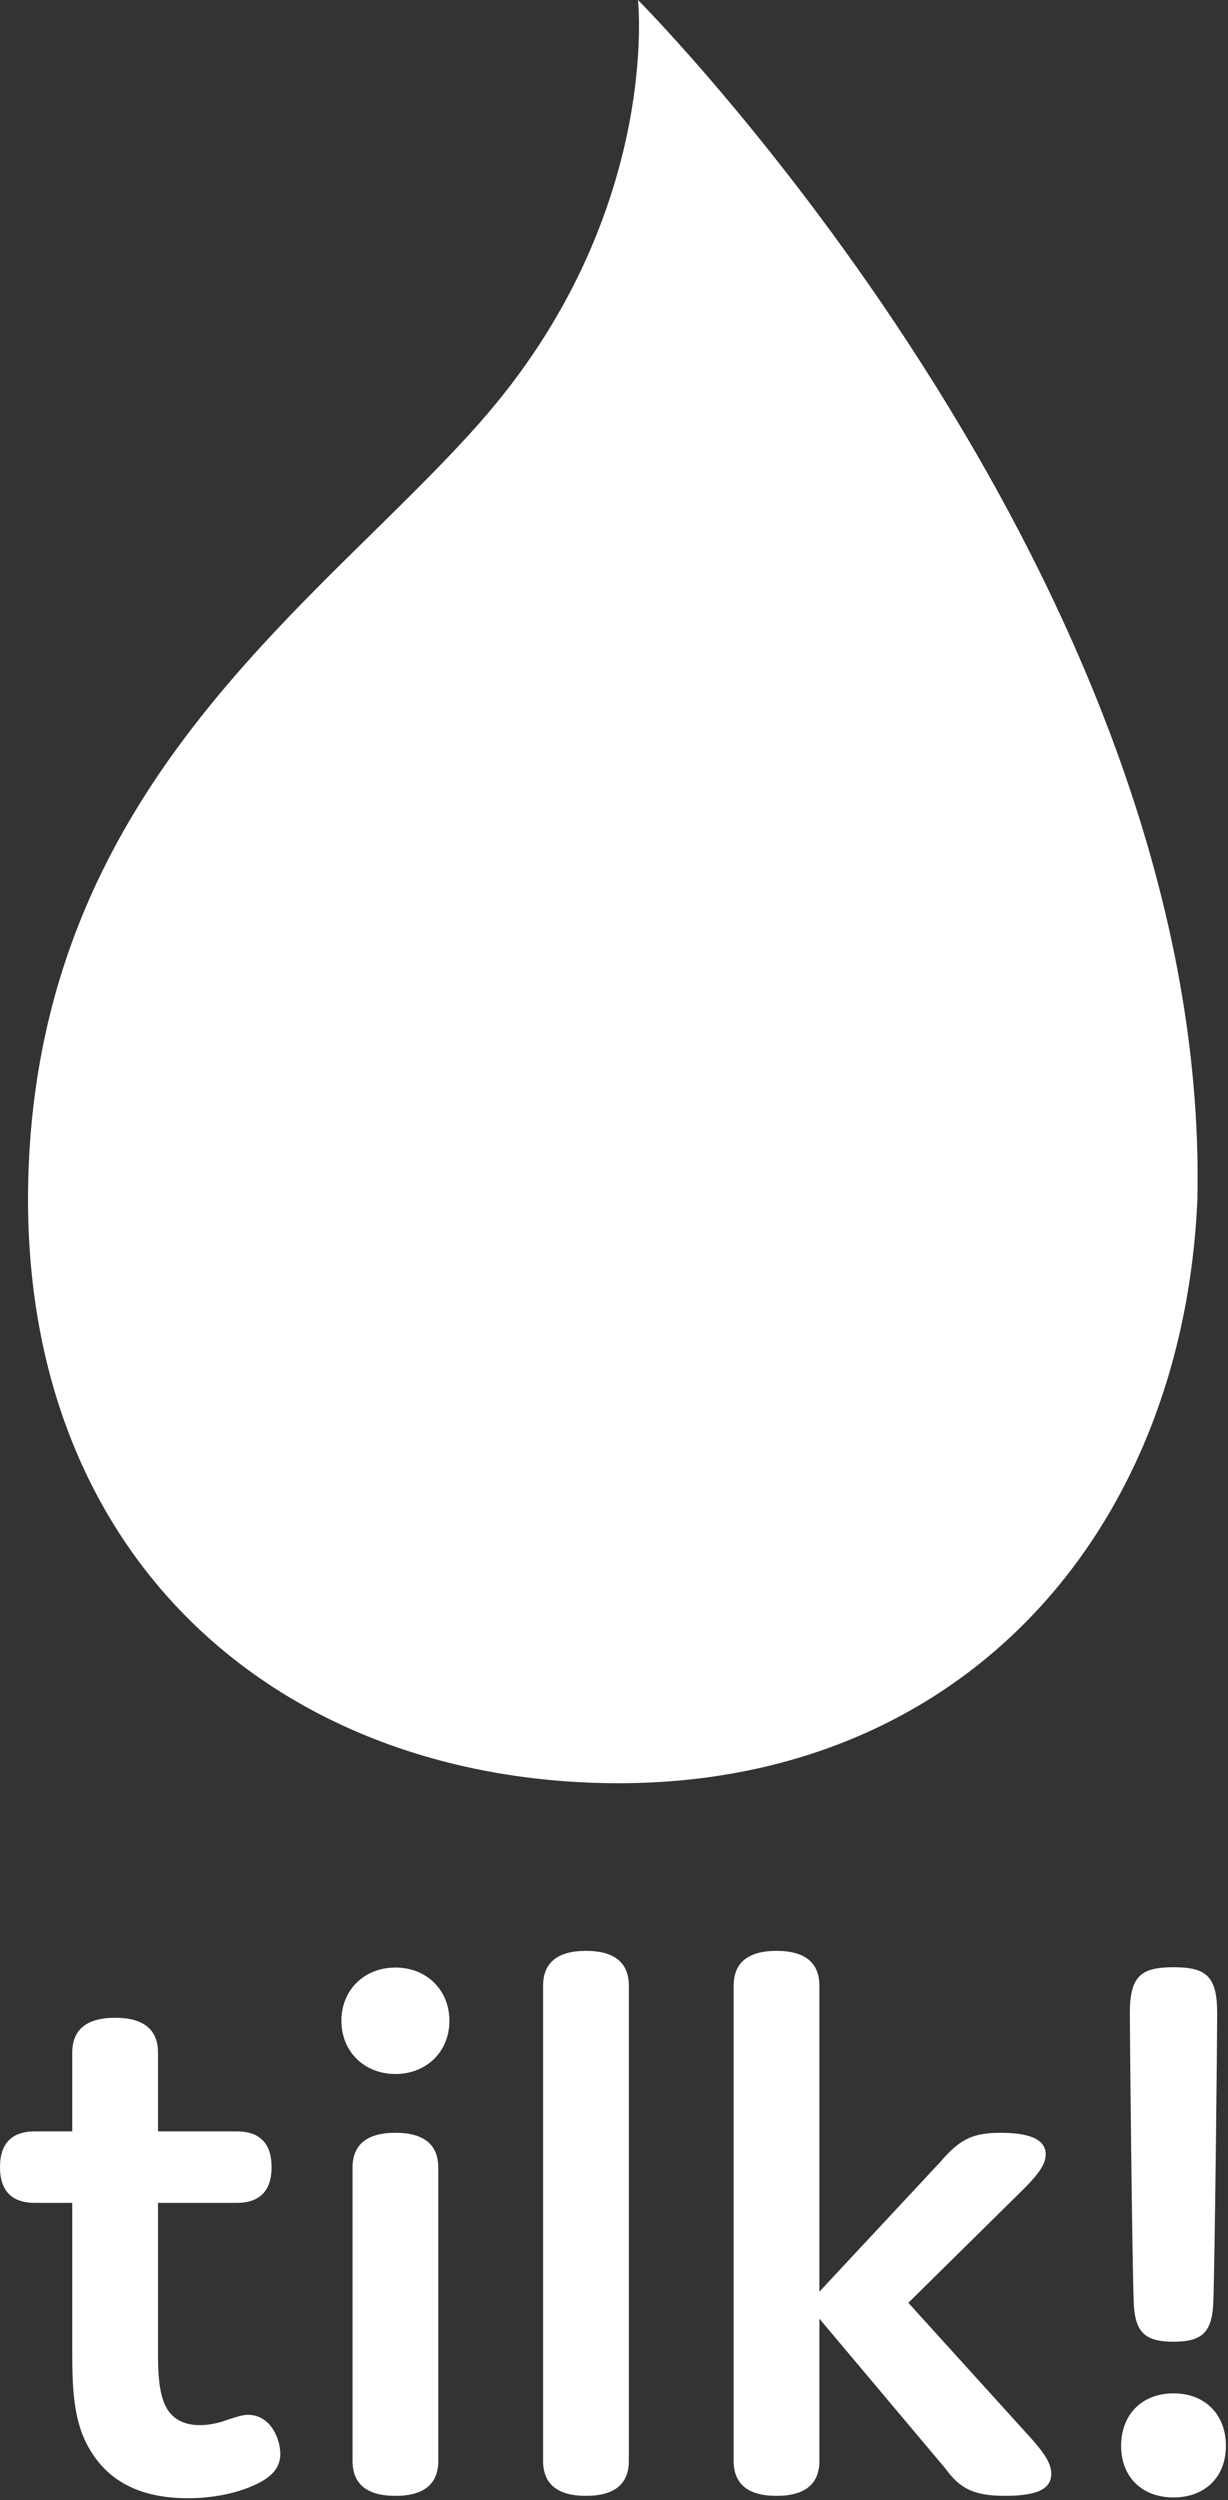 <?xml version="1.0" encoding="UTF-8"?>
<svg width="287px" height="584px" viewBox="0 0 287 584" version="1.1" xmlns="http://www.w3.org/2000/svg" xmlns:xlink="http://www.w3.org/1999/xlink">
    <rect x="0" y="0" width="287" height="584" fill="#333333" stroke="none"/>
    <title>tilk-logo</title>
    <g id="Page-1" stroke="none" stroke-width="1" fill="none" fill-rule="evenodd">
        <g id="tilk-logo" fill="#FFFFFF" fill-rule="nonzero">
            <path d="M149.107,-2.84217094e-14 C149.107,-2.84217094e-14 282.992,134.247 279.846,280.168 C276.373,360.348 221.757,420.057 137.209,416.395 C60.527,413.071 2.927,359.725 6.727,271.99 C10.624,182.041 75.252,140.577 112.277,98.562 C154.637,50.496 149.107,-2.84217094e-14 149.107,-2.84217094e-14" id="Fill-1"></path>
            <path d="M65.509,573.183 C65.509,575.41 64.581,577.636 61.426,579.493 C57.343,581.905 50.848,583.575 43.982,583.575 C31.363,583.575 24.496,578.564 20.599,571.512 C17.073,565.203 16.887,557.409 16.887,549.057 L16.887,514.581 L8.166,514.581 C2.784,514.581 7.10542736e-15,511.798 7.10542736e-15,506.231 C7.10542736e-15,500.663 2.784,497.879 8.166,497.879 L16.887,497.879 L16.887,479.507 C16.887,474.125 20.228,471.342 26.909,471.342 C33.59,471.342 36.93,474.125 36.93,479.507 L36.93,497.879 L55.302,497.879 C60.684,497.879 63.467,500.663 63.467,506.231 C63.467,511.798 60.684,514.581 55.302,514.581 L36.93,514.581 L36.93,549.057 C36.93,553.14 36.93,558.707 38.786,562.234 C40.27,565.017 42.868,566.501 46.766,566.501 C48.992,566.501 51.405,565.945 53.261,565.203 C55.116,564.646 56.601,564.089 57.9,564.089 C63.467,564.089 65.509,570.028 65.509,573.183" id="Fill-3"></path>
            <path d="M102.434,574.852 C102.434,580.235 99.094,583.018 92.413,583.018 C85.732,583.018 82.392,580.235 82.392,574.852 L82.392,506.373 C82.392,500.993 85.732,498.209 92.413,498.209 C99.094,498.209 102.434,500.993 102.434,506.373 L102.434,574.852 Z M92.413,484.476 C85.175,484.476 79.793,479.281 79.793,472.041 C79.793,464.805 85.175,459.608 92.413,459.608 C99.65,459.608 105.032,464.805 105.032,472.041 C105.032,479.281 99.65,484.476 92.413,484.476 L92.413,484.476 Z" id="Fill-5"></path>
            <path d="M146.97,574.852 C146.97,580.235 143.63,583.018 136.948,583.018 C130.268,583.018 126.927,580.235 126.927,574.852 L126.927,463.877 C126.927,458.495 130.268,455.712 136.948,455.712 C143.63,455.712 146.97,458.495 146.97,463.877 L146.97,574.852 Z" id="Fill-7"></path>
            <path d="M245.693,577.821 C245.693,580.976 243.28,583.017 234.929,583.017 C227.692,583.017 224.351,581.347 221.01,576.708 L191.504,541.633 L191.504,574.852 C191.504,580.234 188.164,583.017 181.483,583.017 C174.802,583.017 171.462,580.234 171.462,574.852 L171.462,463.877 C171.462,458.495 174.802,455.712 181.483,455.712 C188.164,455.712 191.504,458.495 191.504,463.877 L191.504,535.324 L219.712,505.075 C224.166,499.879 227.134,498.209 233.816,498.209 C241.239,498.209 244.393,500.064 244.393,503.219 C244.393,505.446 242.909,507.673 239.197,511.384 L212.289,537.923 L241.053,569.656 C244.208,573.182 245.693,575.594 245.693,577.821" id="Fill-9"></path>
            <path d="M264.987,538.294 C264.616,529.942 264.058,475.496 264.058,470.3 C264.058,461.578 266.657,459.537 274.265,459.537 C281.875,459.537 284.472,461.578 284.472,470.3 C284.472,475.496 283.916,529.942 283.545,538.294 C283.174,544.789 280.946,547.016 274.265,547.016 C267.585,547.016 265.358,544.789 264.987,538.294 M274.265,583.389 C266.842,583.389 262.017,578.564 262.017,571.326 C262.017,564.089 266.842,559.078 274.265,559.078 C281.688,559.078 286.513,564.089 286.513,571.326 C286.513,578.564 281.688,583.389 274.265,583.389" id="Fill-11"></path>
        </g>
    </g>
</svg>